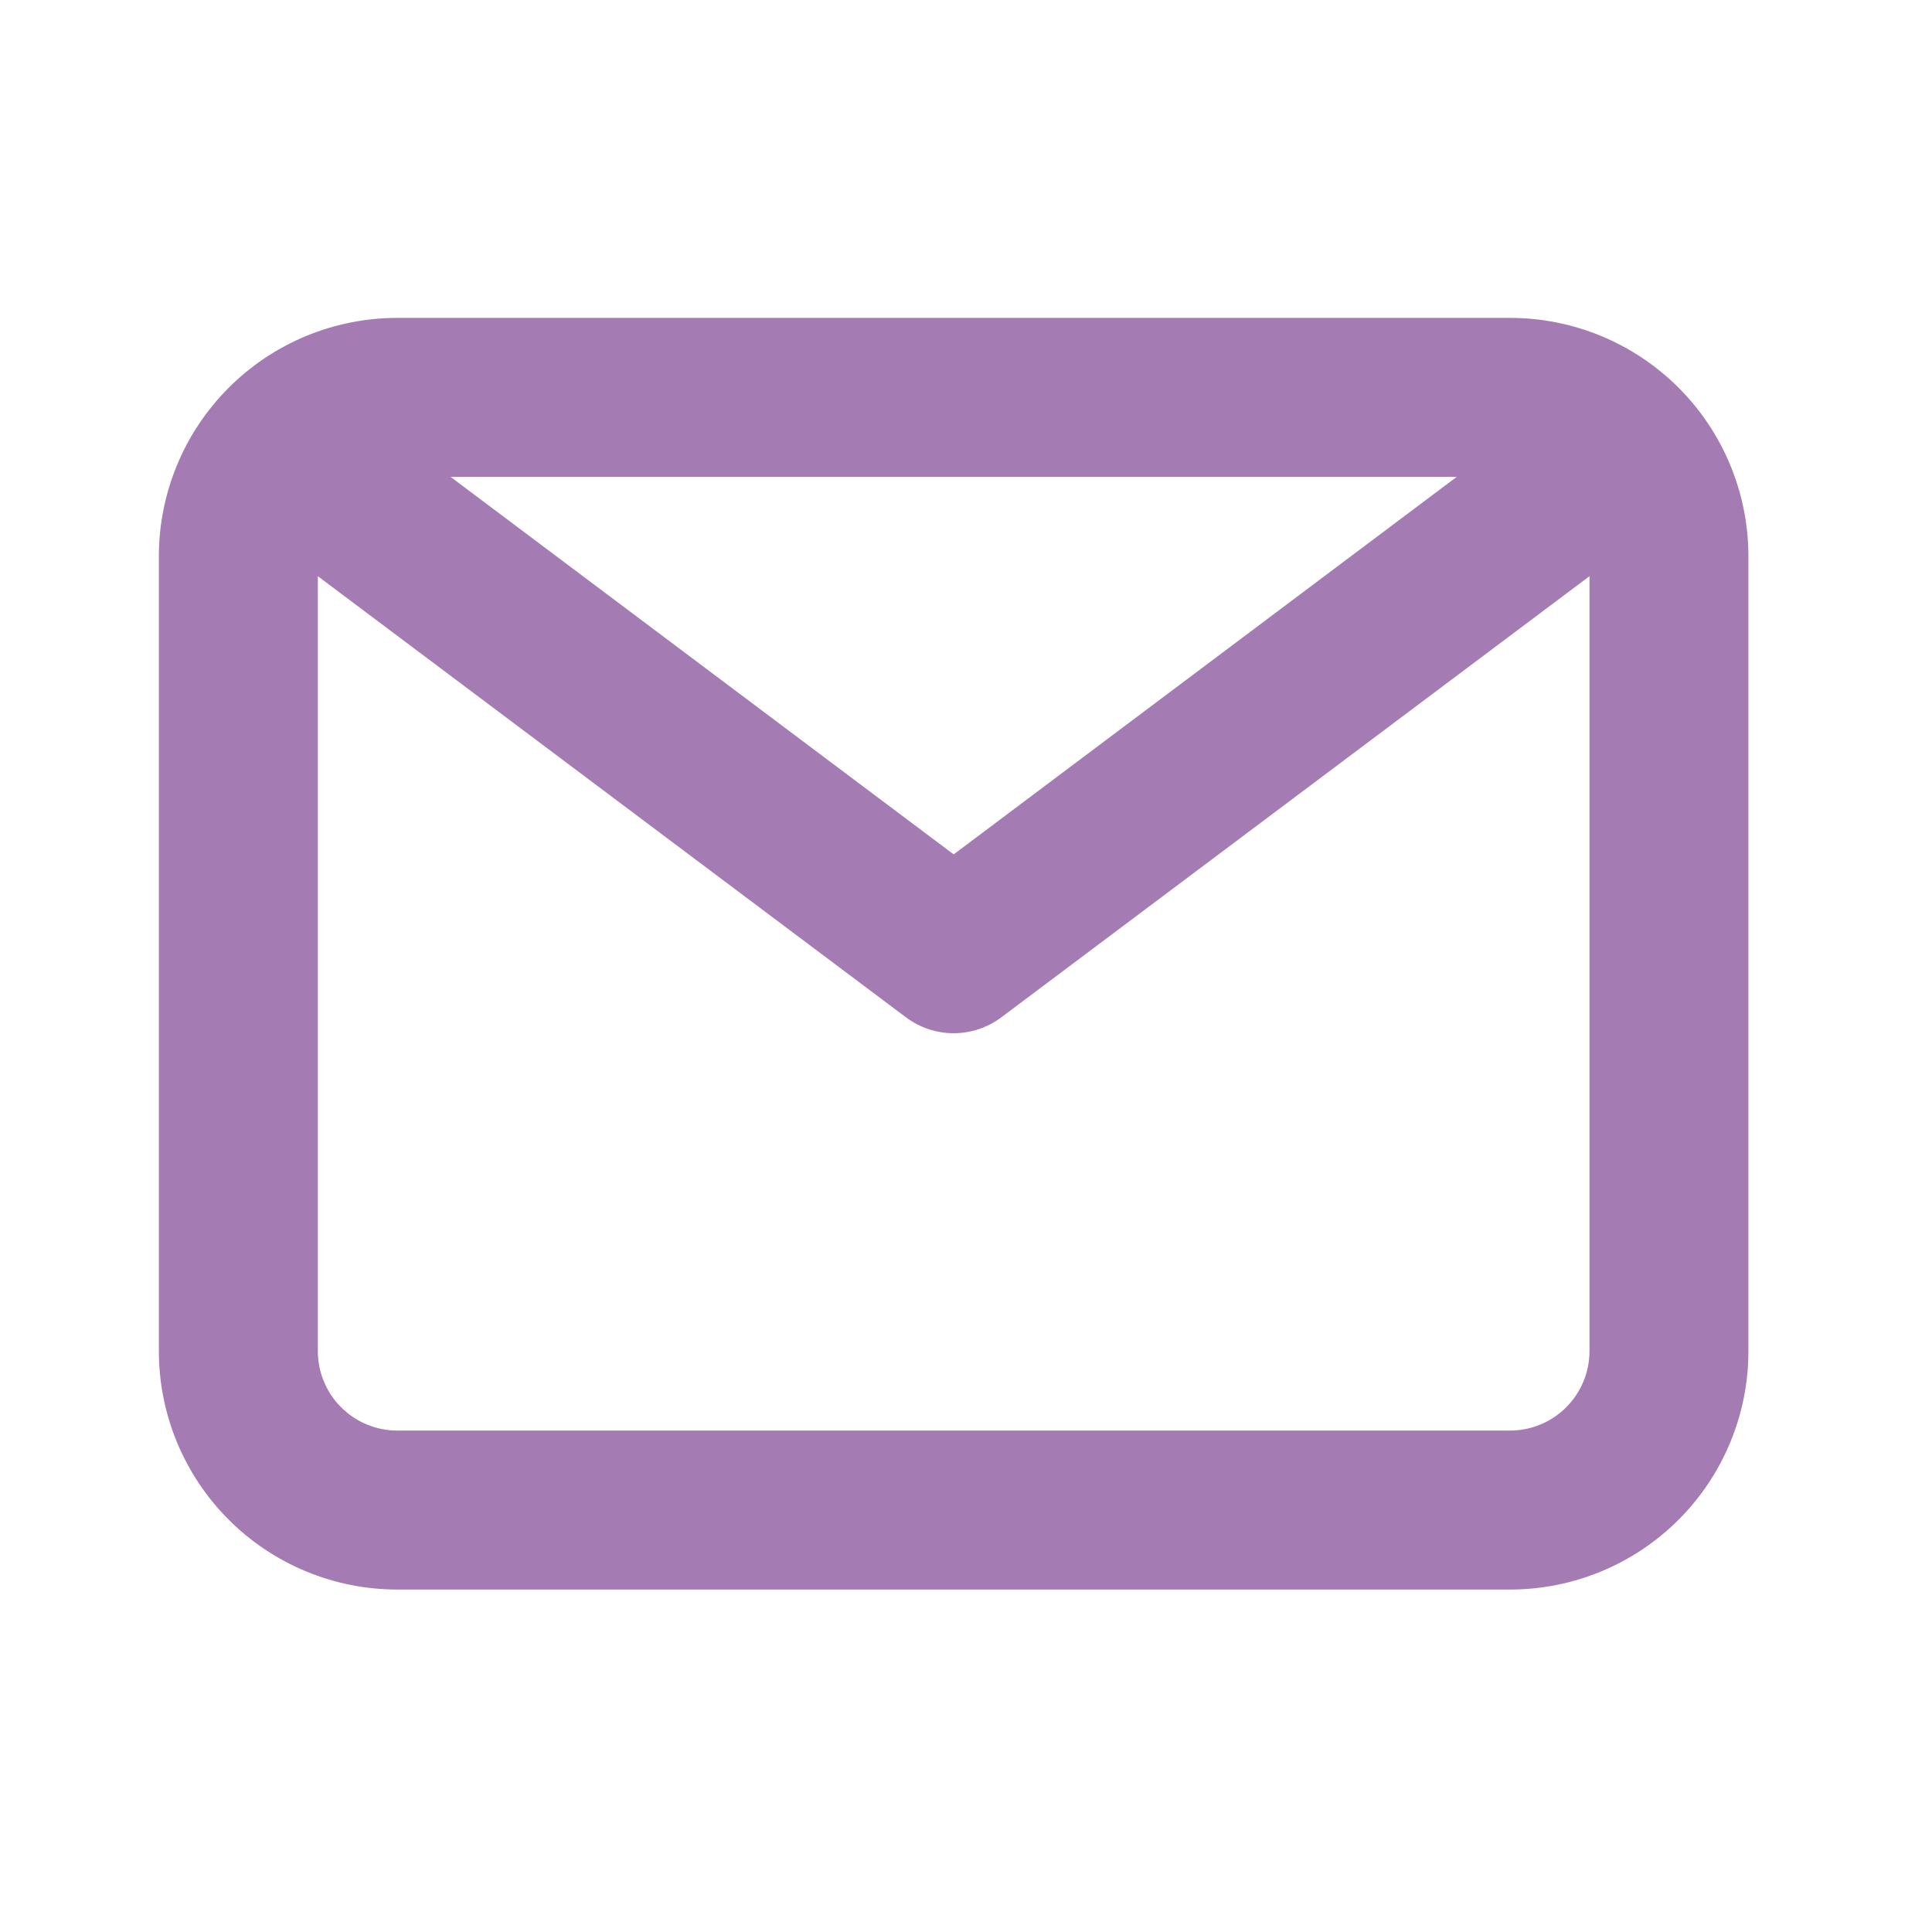 <svg xmlns="http://www.w3.org/2000/svg" width="39" height="39" viewBox="0 0 39 39" fill="none">
    <path d="M30.481 6.417H8.02C6.744 6.417 5.519 6.924 4.617 7.827C3.714 8.73 3.207 9.954 3.207 11.23V27.274C3.207 28.55 3.714 29.775 4.617 30.677C5.519 31.58 6.744 32.087 8.02 32.087H30.481C31.758 32.087 32.982 31.58 33.885 30.677C34.787 29.775 35.294 28.55 35.294 27.274V11.23C35.294 9.954 34.787 8.73 33.885 7.827C32.982 6.924 31.758 6.417 30.481 6.417ZM29.406 9.626L19.251 17.247L9.095 9.626H29.406ZM30.481 28.878H8.02C7.595 28.878 7.187 28.709 6.886 28.408C6.585 28.108 6.416 27.699 6.416 27.274V11.631L18.288 20.536C18.566 20.744 18.904 20.857 19.251 20.857C19.598 20.857 19.936 20.744 20.213 20.536L32.086 11.631V27.274C32.086 27.699 31.916 28.108 31.616 28.408C31.315 28.709 30.907 28.878 30.481 28.878Z" fill="#A47BB3"/>
</svg>